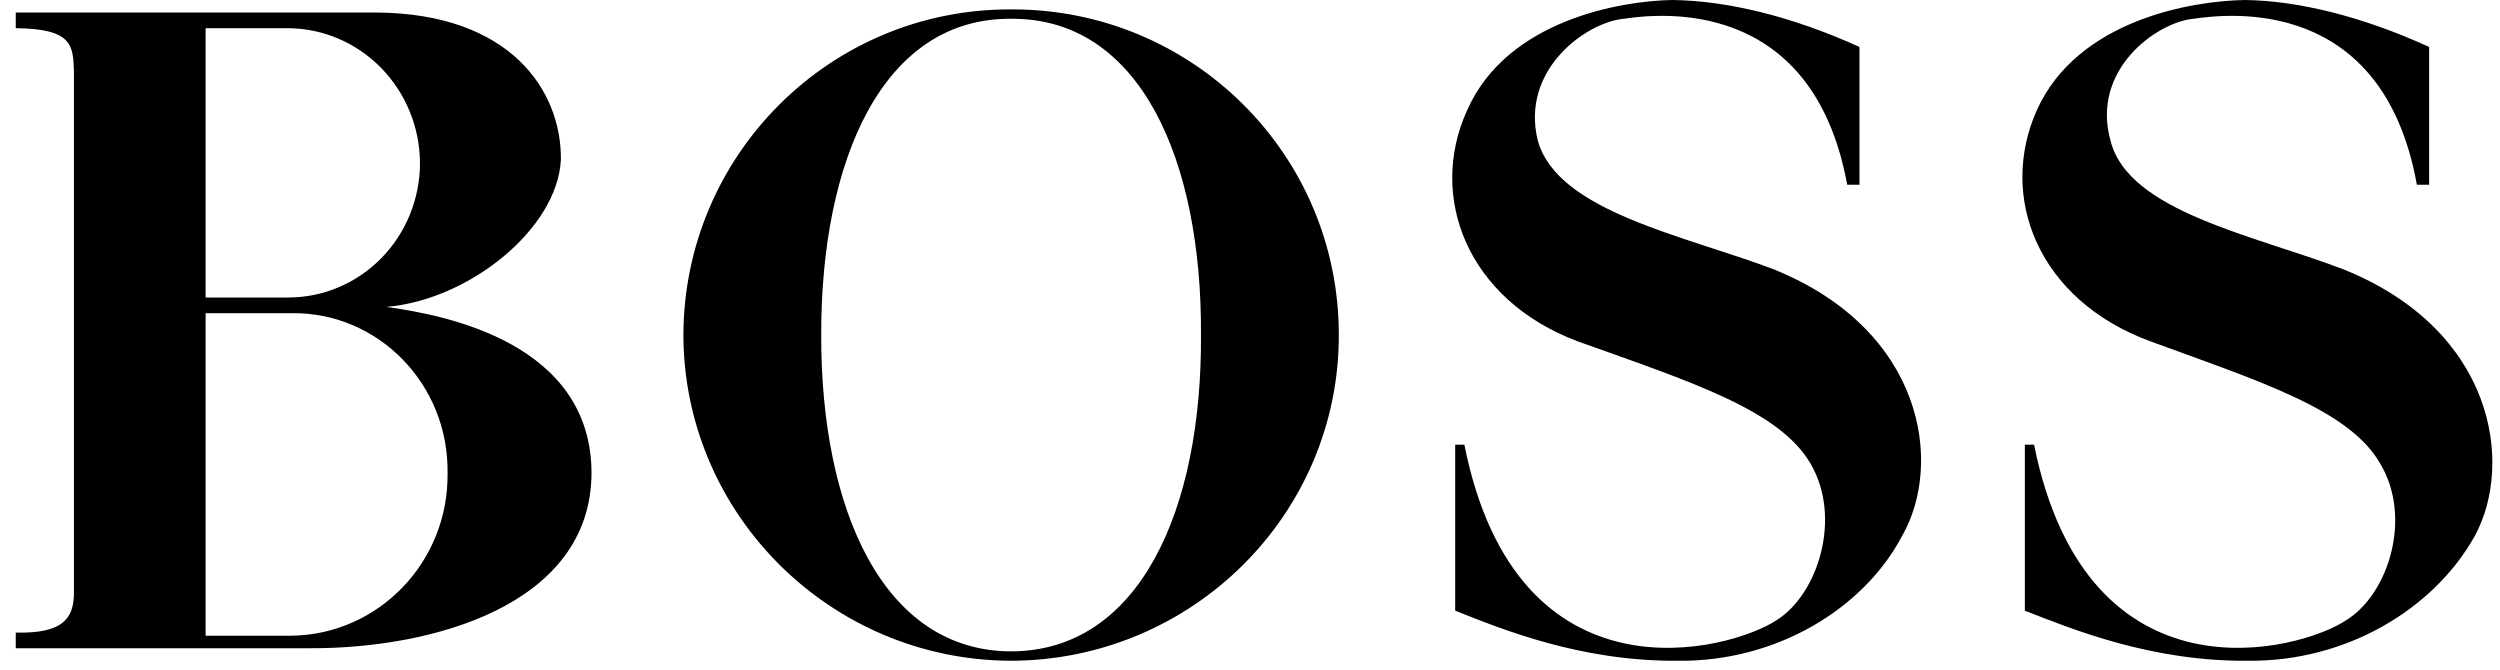 <svg fill="none" viewBox="0 0 112 30" height="30" width="112" xmlns="http://www.w3.org/2000/svg"><path fill="black" d="M45.297 0.421C37.207 0.388 30.639 6.921 30.616 15.012C30.639 23.041 37.207 29.579 45.297 29.602C53.416 29.579 59.988 23.041 59.979 15.012C59.988 6.921 53.416 0.388 45.297 0.421ZM45.297 29.181C39.557 29.167 36.777 22.817 36.79 15.012C36.777 7.146 39.557 0.795 45.297 0.842C51.065 0.795 53.85 7.146 53.804 15.012C53.85 22.817 51.065 29.167 45.297 29.181ZM79.462 12.065C75.456 10.546 69.794 9.484 68.897 6.313C68.097 3.119 71.074 0.996 72.739 0.842C74.28 0.613 81.2 -0.206 82.755 8.277H83.304V2.104C80.226 0.706 77.34 0.033 74.934 0C72.625 0.033 67.53 0.898 65.741 4.91C63.944 8.811 65.741 13.44 70.681 15.292C75.739 17.102 79.7 18.36 81.109 20.764C82.531 23.181 81.456 26.609 79.6 27.778C77.532 29.158 67.96 31.767 65.604 19.922H65.193V27.358C67.296 28.195 70.832 29.644 75.209 29.602C79.513 29.644 83.473 27.329 85.225 23.99C87.059 20.768 86.208 14.792 79.462 12.065ZM17.307 13.749C21.011 13.44 24.972 10.256 25.128 7.155C25.16 4.083 22.896 0.613 16.895 0.561H0.705V1.263C3.28 1.286 3.275 2.058 3.312 3.227V26.656C3.275 27.713 2.808 28.391 0.705 28.34V29.041H13.877C19.31 29.064 26.482 27.138 26.5 21.184C26.482 15.367 19.969 14.114 17.307 13.749ZM9.212 1.263H12.916C14.477 1.275 15.971 1.914 17.075 3.043C18.179 4.172 18.804 5.699 18.816 7.295C18.816 8.895 18.195 10.43 17.088 11.561C15.982 12.692 14.481 13.328 12.916 13.328H9.212V1.263ZM13.053 28.48H9.212V14.03H13.053C16.941 13.973 20.106 17.209 20.051 21.184C20.106 25.197 16.941 28.433 13.053 28.48ZM104.983 12.065C101.013 10.546 95.351 9.484 94.555 6.313C93.654 3.119 96.632 0.996 98.26 0.842C99.838 0.613 106.753 -0.206 108.276 8.277H108.825V2.104C105.774 0.706 102.897 0.033 100.592 0C98.182 0.033 93.087 0.898 91.262 4.91C89.501 8.811 91.294 13.44 96.339 15.292C101.292 17.102 105.253 18.36 106.63 20.764C108.084 23.181 107.009 26.609 105.12 27.778C103.085 29.158 93.517 31.767 91.125 19.922H90.713V27.358C92.854 28.195 96.389 29.644 100.73 29.602C105.065 29.644 109.026 27.329 110.883 23.99C112.616 20.768 111.766 14.792 104.983 12.065Z" id="Vector"></path></svg>